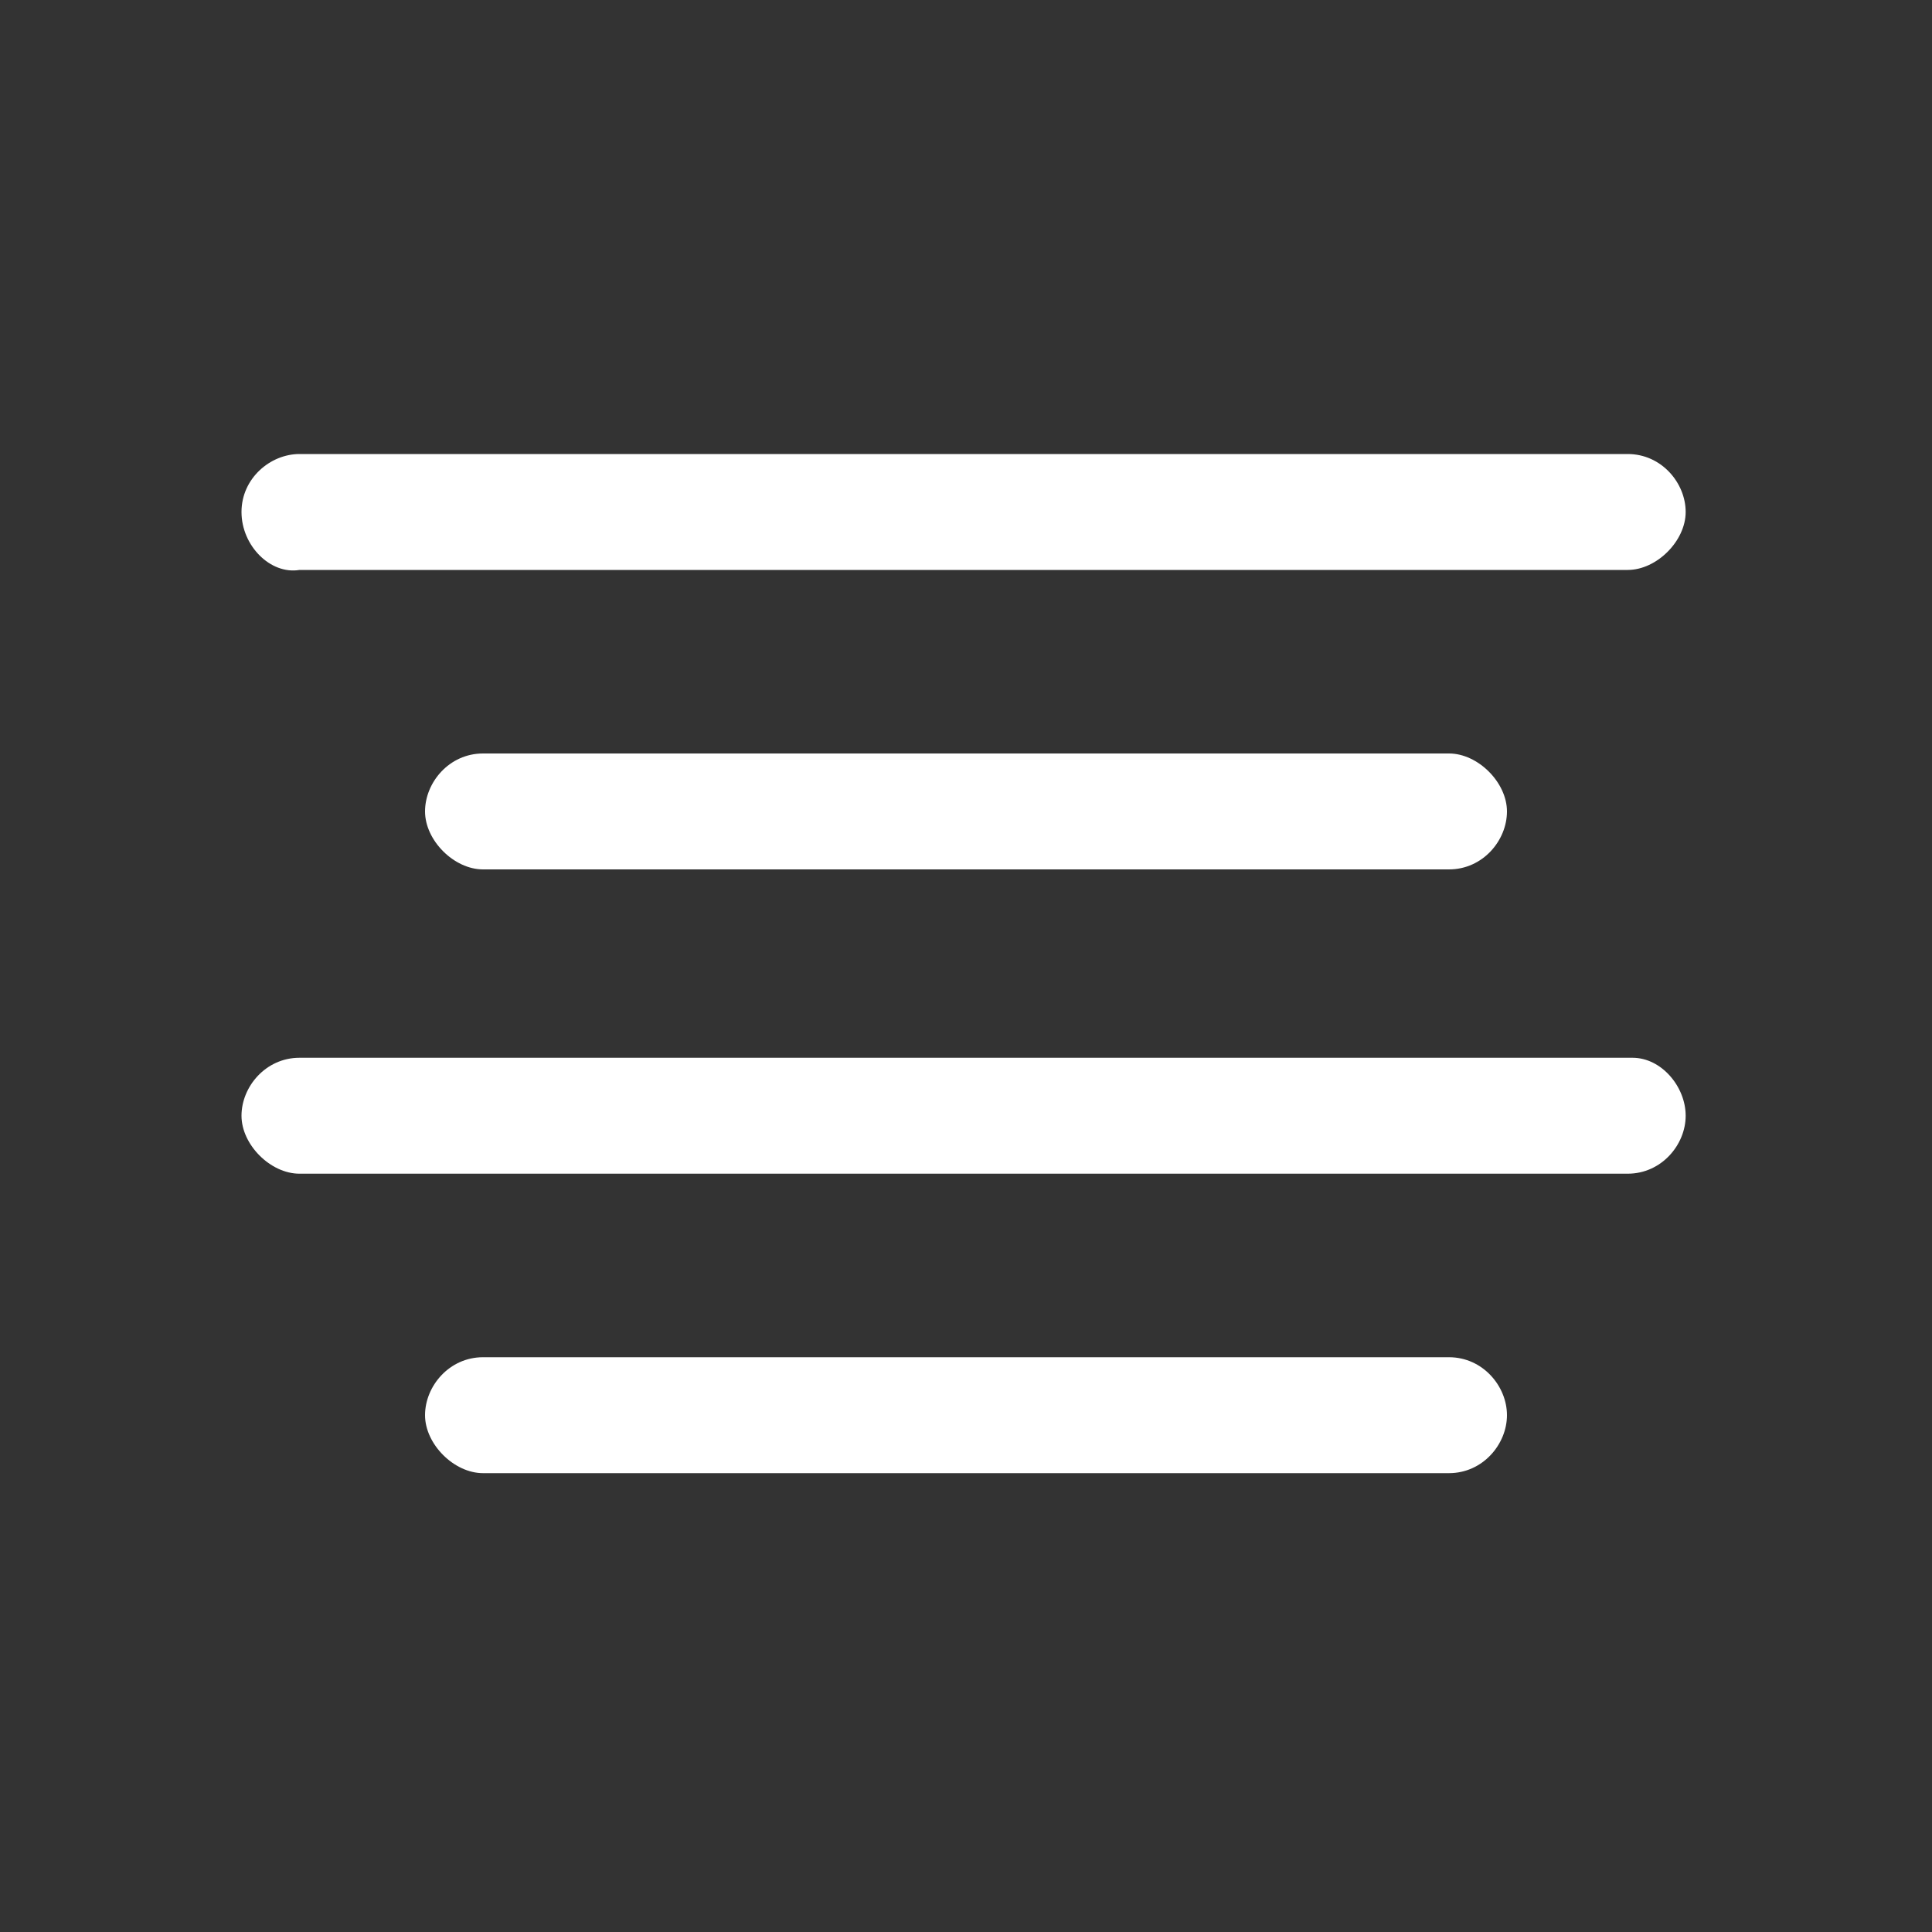 <?xml version="1.0" encoding="utf-8"?>
<!-- Generator: Adobe Illustrator 27.5.0, SVG Export Plug-In . SVG Version: 6.00 Build 0)  -->
<svg version="1.1" id="Ebene_1" xmlns="http://www.w3.org/2000/svg" xmlns:xlink="http://www.w3.org/1999/xlink" x="0px" y="0px"
	 viewBox="0 0 40 40" style="enable-background:new 0 0 40 40;" xml:space="preserve">
<rect x="0" y="0" width="40" height="40" fill="#333333" stroke="none"/>
<style type="text/css">
	.st0{fill:#FFFFFF;}
	.st1{display:none;}
</style>
<g id="Icons">
	<path class="st0" d="M5,10.6c0-0.7,0.6-1.2,1.2-1.2h27.5c0.7,0,1.2,0.6,1.2,1.2s-0.6,1.2-1.2,1.2H6.2C5.6,11.9,5,11.3,5,10.6z
		 M10,15.6c-0.7,0-1.2,0.6-1.2,1.2S9.4,18,10,18h20c0.7,0,1.2-0.6,1.2-1.2s-0.6-1.2-1.2-1.2C30,15.6,10,15.6,10,15.6z M33.8,21.9
		H6.2c-0.7,0-1.2,0.6-1.2,1.2s0.6,1.2,1.2,1.2h27.5c0.7,0,1.2-0.6,1.2-1.2S34.4,21.9,33.8,21.9z M30,28.1H10c-0.7,0-1.2,0.6-1.2,1.2
		s0.6,1.2,1.2,1.2h20c0.7,0,1.2-0.6,1.2-1.2S30.7,28.1,30,28.1z"/>
</g>
<g id="icons_neubau_original" class="st1">
</g>
</svg>

